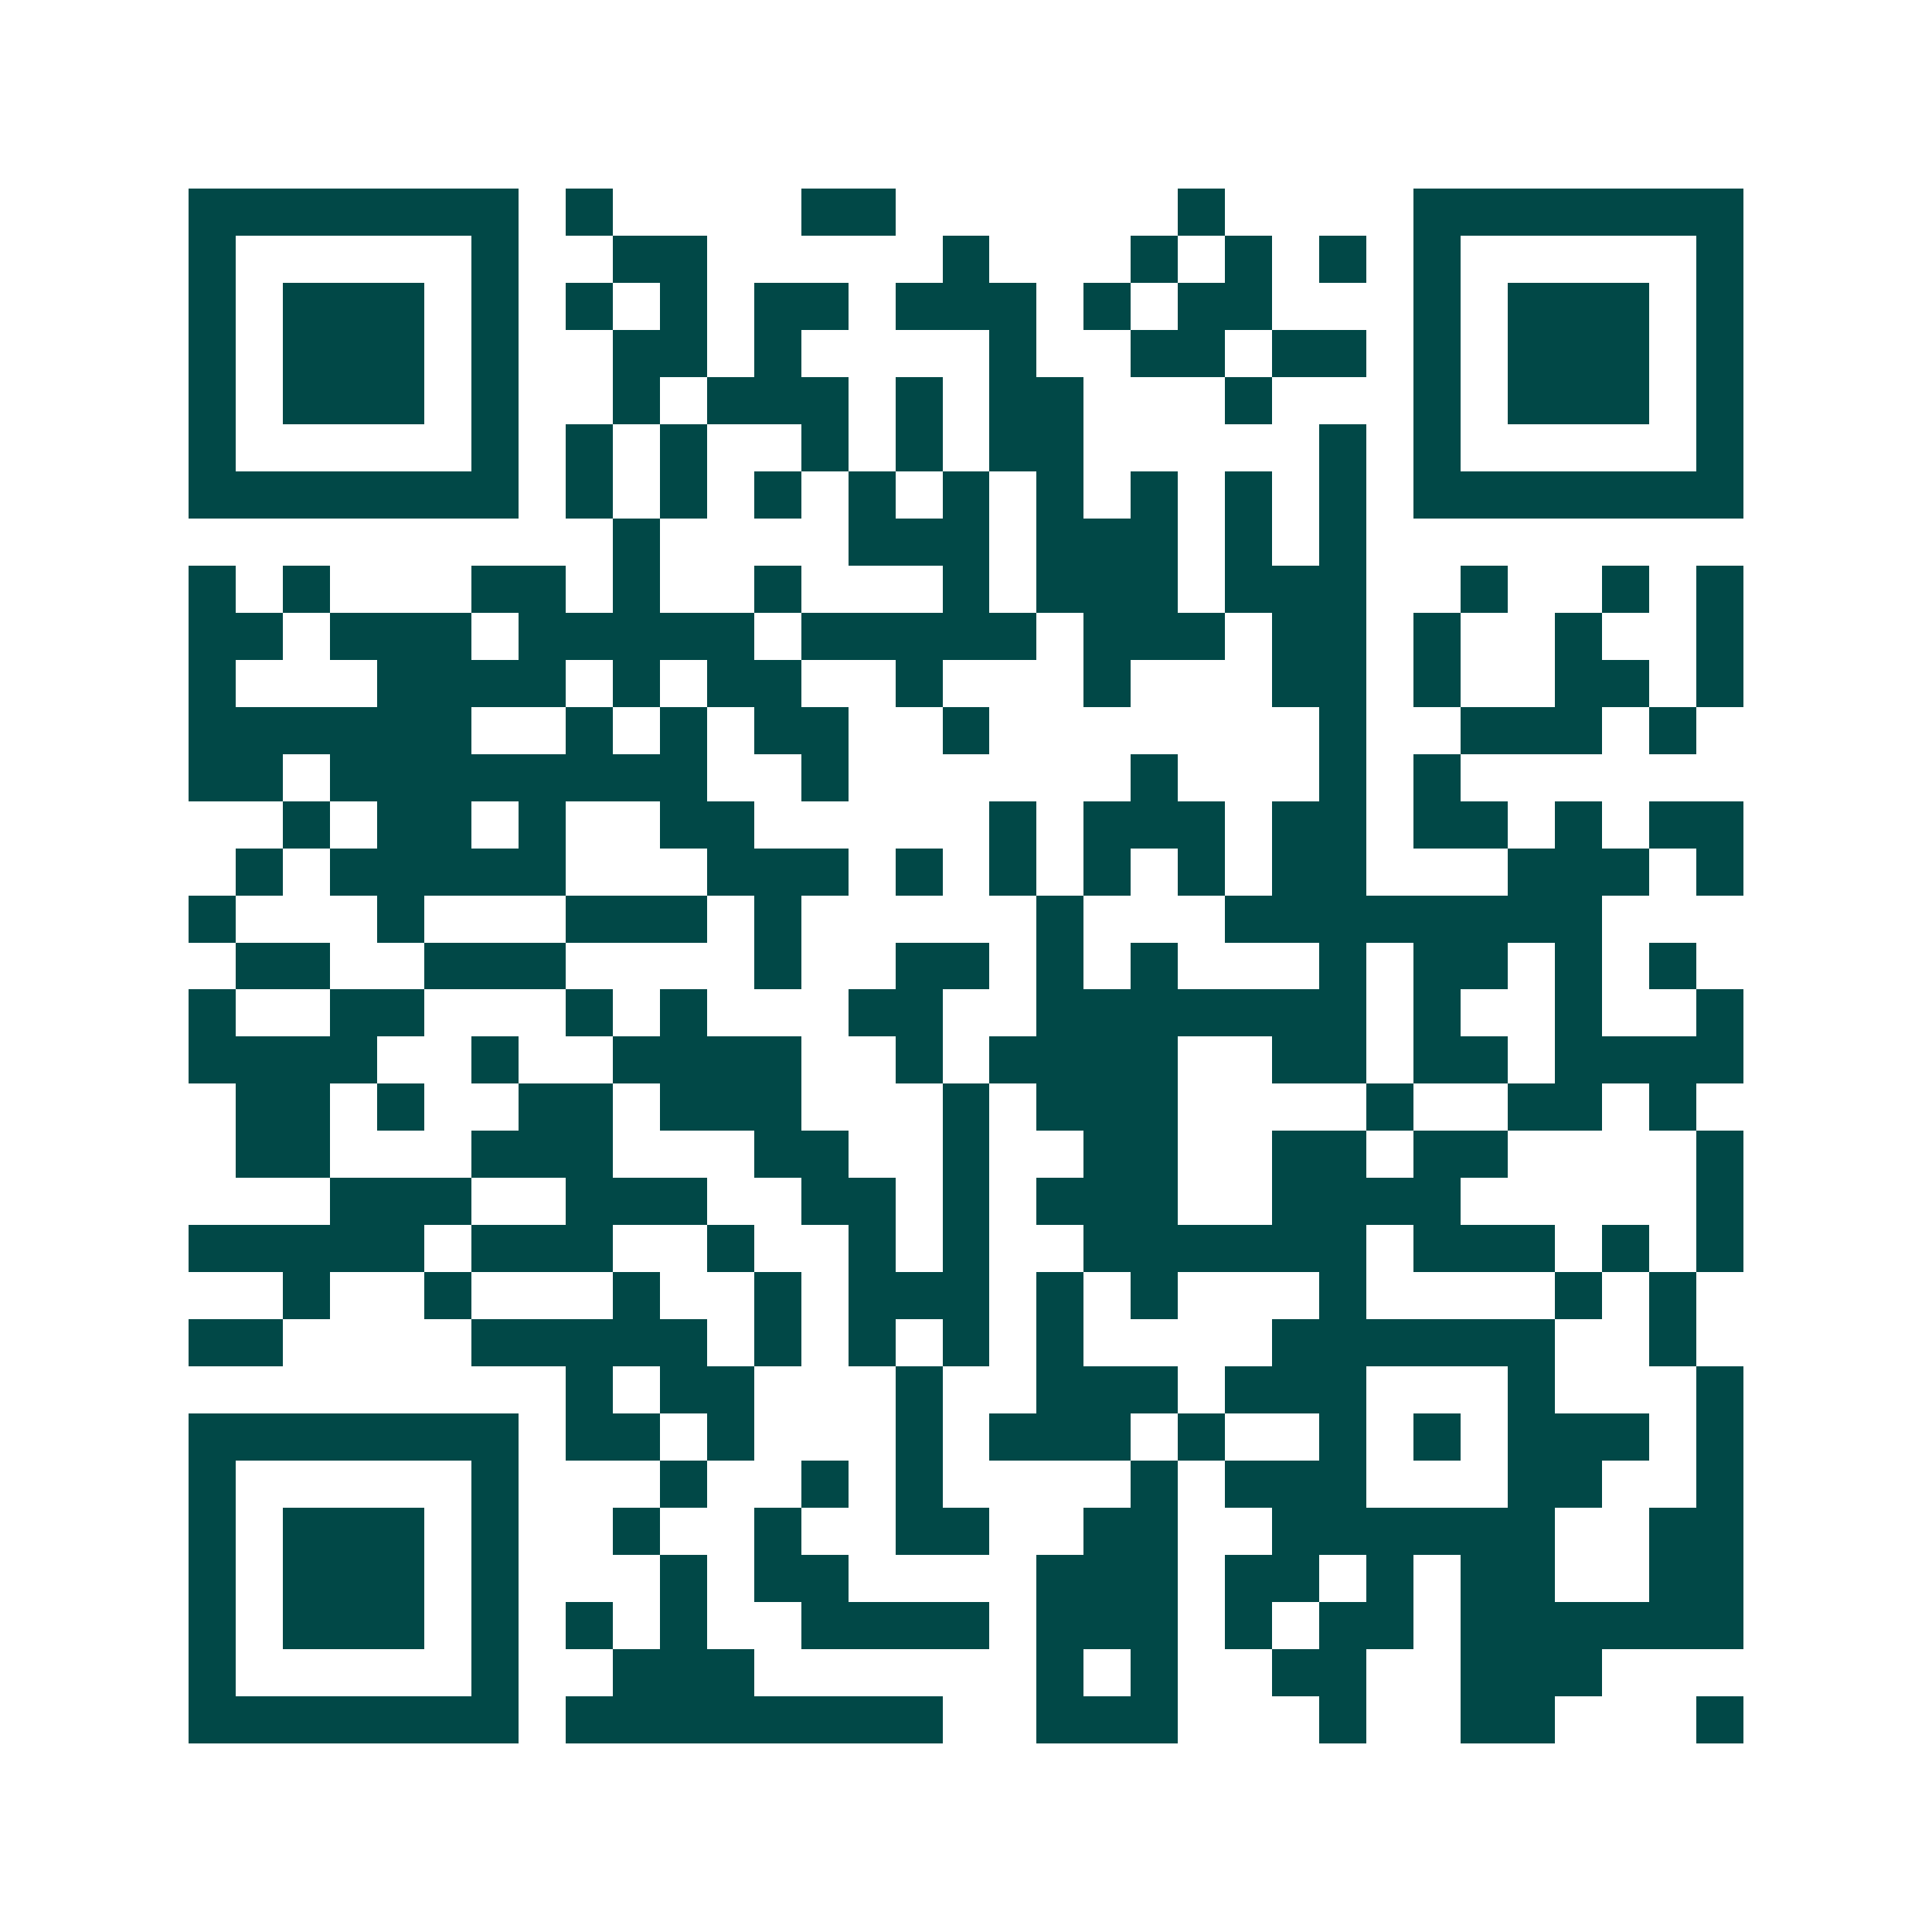 <svg xmlns="http://www.w3.org/2000/svg" width="200" height="200" viewBox="0 0 41 41" shape-rendering="crispEdges"><path fill="#ffffff" d="M0 0h41v41H0z"/><path stroke="#014847" d="M4 4.5h7m1 0h1m4 0h2m6 0h1m4 0h7M4 5.5h1m5 0h1m2 0h2m5 0h1m3 0h1m1 0h1m1 0h1m1 0h1m5 0h1M4 6.5h1m1 0h3m1 0h1m1 0h1m1 0h1m1 0h2m1 0h3m1 0h1m1 0h2m3 0h1m1 0h3m1 0h1M4 7.5h1m1 0h3m1 0h1m2 0h2m1 0h1m4 0h1m2 0h2m1 0h2m1 0h1m1 0h3m1 0h1M4 8.5h1m1 0h3m1 0h1m2 0h1m1 0h3m1 0h1m1 0h2m3 0h1m3 0h1m1 0h3m1 0h1M4 9.5h1m5 0h1m1 0h1m1 0h1m2 0h1m1 0h1m1 0h2m5 0h1m1 0h1m5 0h1M4 10.5h7m1 0h1m1 0h1m1 0h1m1 0h1m1 0h1m1 0h1m1 0h1m1 0h1m1 0h1m1 0h7M13 11.5h1m4 0h3m1 0h3m1 0h1m1 0h1M4 12.5h1m1 0h1m3 0h2m1 0h1m2 0h1m3 0h1m1 0h3m1 0h3m2 0h1m2 0h1m1 0h1M4 13.5h2m1 0h3m1 0h5m1 0h5m1 0h3m1 0h2m1 0h1m2 0h1m2 0h1M4 14.5h1m3 0h4m1 0h1m1 0h2m2 0h1m3 0h1m3 0h2m1 0h1m2 0h2m1 0h1M4 15.5h6m2 0h1m1 0h1m1 0h2m2 0h1m7 0h1m2 0h3m1 0h1M4 16.5h2m1 0h8m2 0h1m6 0h1m3 0h1m1 0h1M6 17.5h1m1 0h2m1 0h1m2 0h2m5 0h1m1 0h3m1 0h2m1 0h2m1 0h1m1 0h2M5 18.5h1m1 0h5m3 0h3m1 0h1m1 0h1m1 0h1m1 0h1m1 0h2m3 0h3m1 0h1M4 19.5h1m3 0h1m3 0h3m1 0h1m5 0h1m3 0h8M5 20.5h2m2 0h3m4 0h1m2 0h2m1 0h1m1 0h1m3 0h1m1 0h2m1 0h1m1 0h1M4 21.5h1m2 0h2m3 0h1m1 0h1m3 0h2m2 0h7m1 0h1m2 0h1m2 0h1M4 22.5h4m2 0h1m2 0h4m2 0h1m1 0h4m2 0h2m1 0h2m1 0h4M5 23.5h2m1 0h1m2 0h2m1 0h3m3 0h1m1 0h3m4 0h1m2 0h2m1 0h1M5 24.5h2m3 0h3m3 0h2m2 0h1m2 0h2m2 0h2m1 0h2m4 0h1M7 25.5h3m2 0h3m2 0h2m1 0h1m1 0h3m2 0h4m5 0h1M4 26.5h5m1 0h3m2 0h1m2 0h1m1 0h1m2 0h6m1 0h3m1 0h1m1 0h1M6 27.5h1m2 0h1m3 0h1m2 0h1m1 0h3m1 0h1m1 0h1m3 0h1m4 0h1m1 0h1M4 28.5h2m4 0h5m1 0h1m1 0h1m1 0h1m1 0h1m4 0h6m2 0h1M12 29.5h1m1 0h2m3 0h1m2 0h3m1 0h3m3 0h1m3 0h1M4 30.5h7m1 0h2m1 0h1m3 0h1m1 0h3m1 0h1m2 0h1m1 0h1m1 0h3m1 0h1M4 31.5h1m5 0h1m3 0h1m2 0h1m1 0h1m4 0h1m1 0h3m3 0h2m2 0h1M4 32.5h1m1 0h3m1 0h1m2 0h1m2 0h1m2 0h2m2 0h2m2 0h6m2 0h2M4 33.5h1m1 0h3m1 0h1m3 0h1m1 0h2m4 0h3m1 0h2m1 0h1m1 0h2m2 0h2M4 34.5h1m1 0h3m1 0h1m1 0h1m1 0h1m2 0h4m1 0h3m1 0h1m1 0h2m1 0h6M4 35.5h1m5 0h1m2 0h3m6 0h1m1 0h1m2 0h2m2 0h3M4 36.5h7m1 0h8m2 0h3m3 0h1m2 0h2m3 0h1"/></svg>

